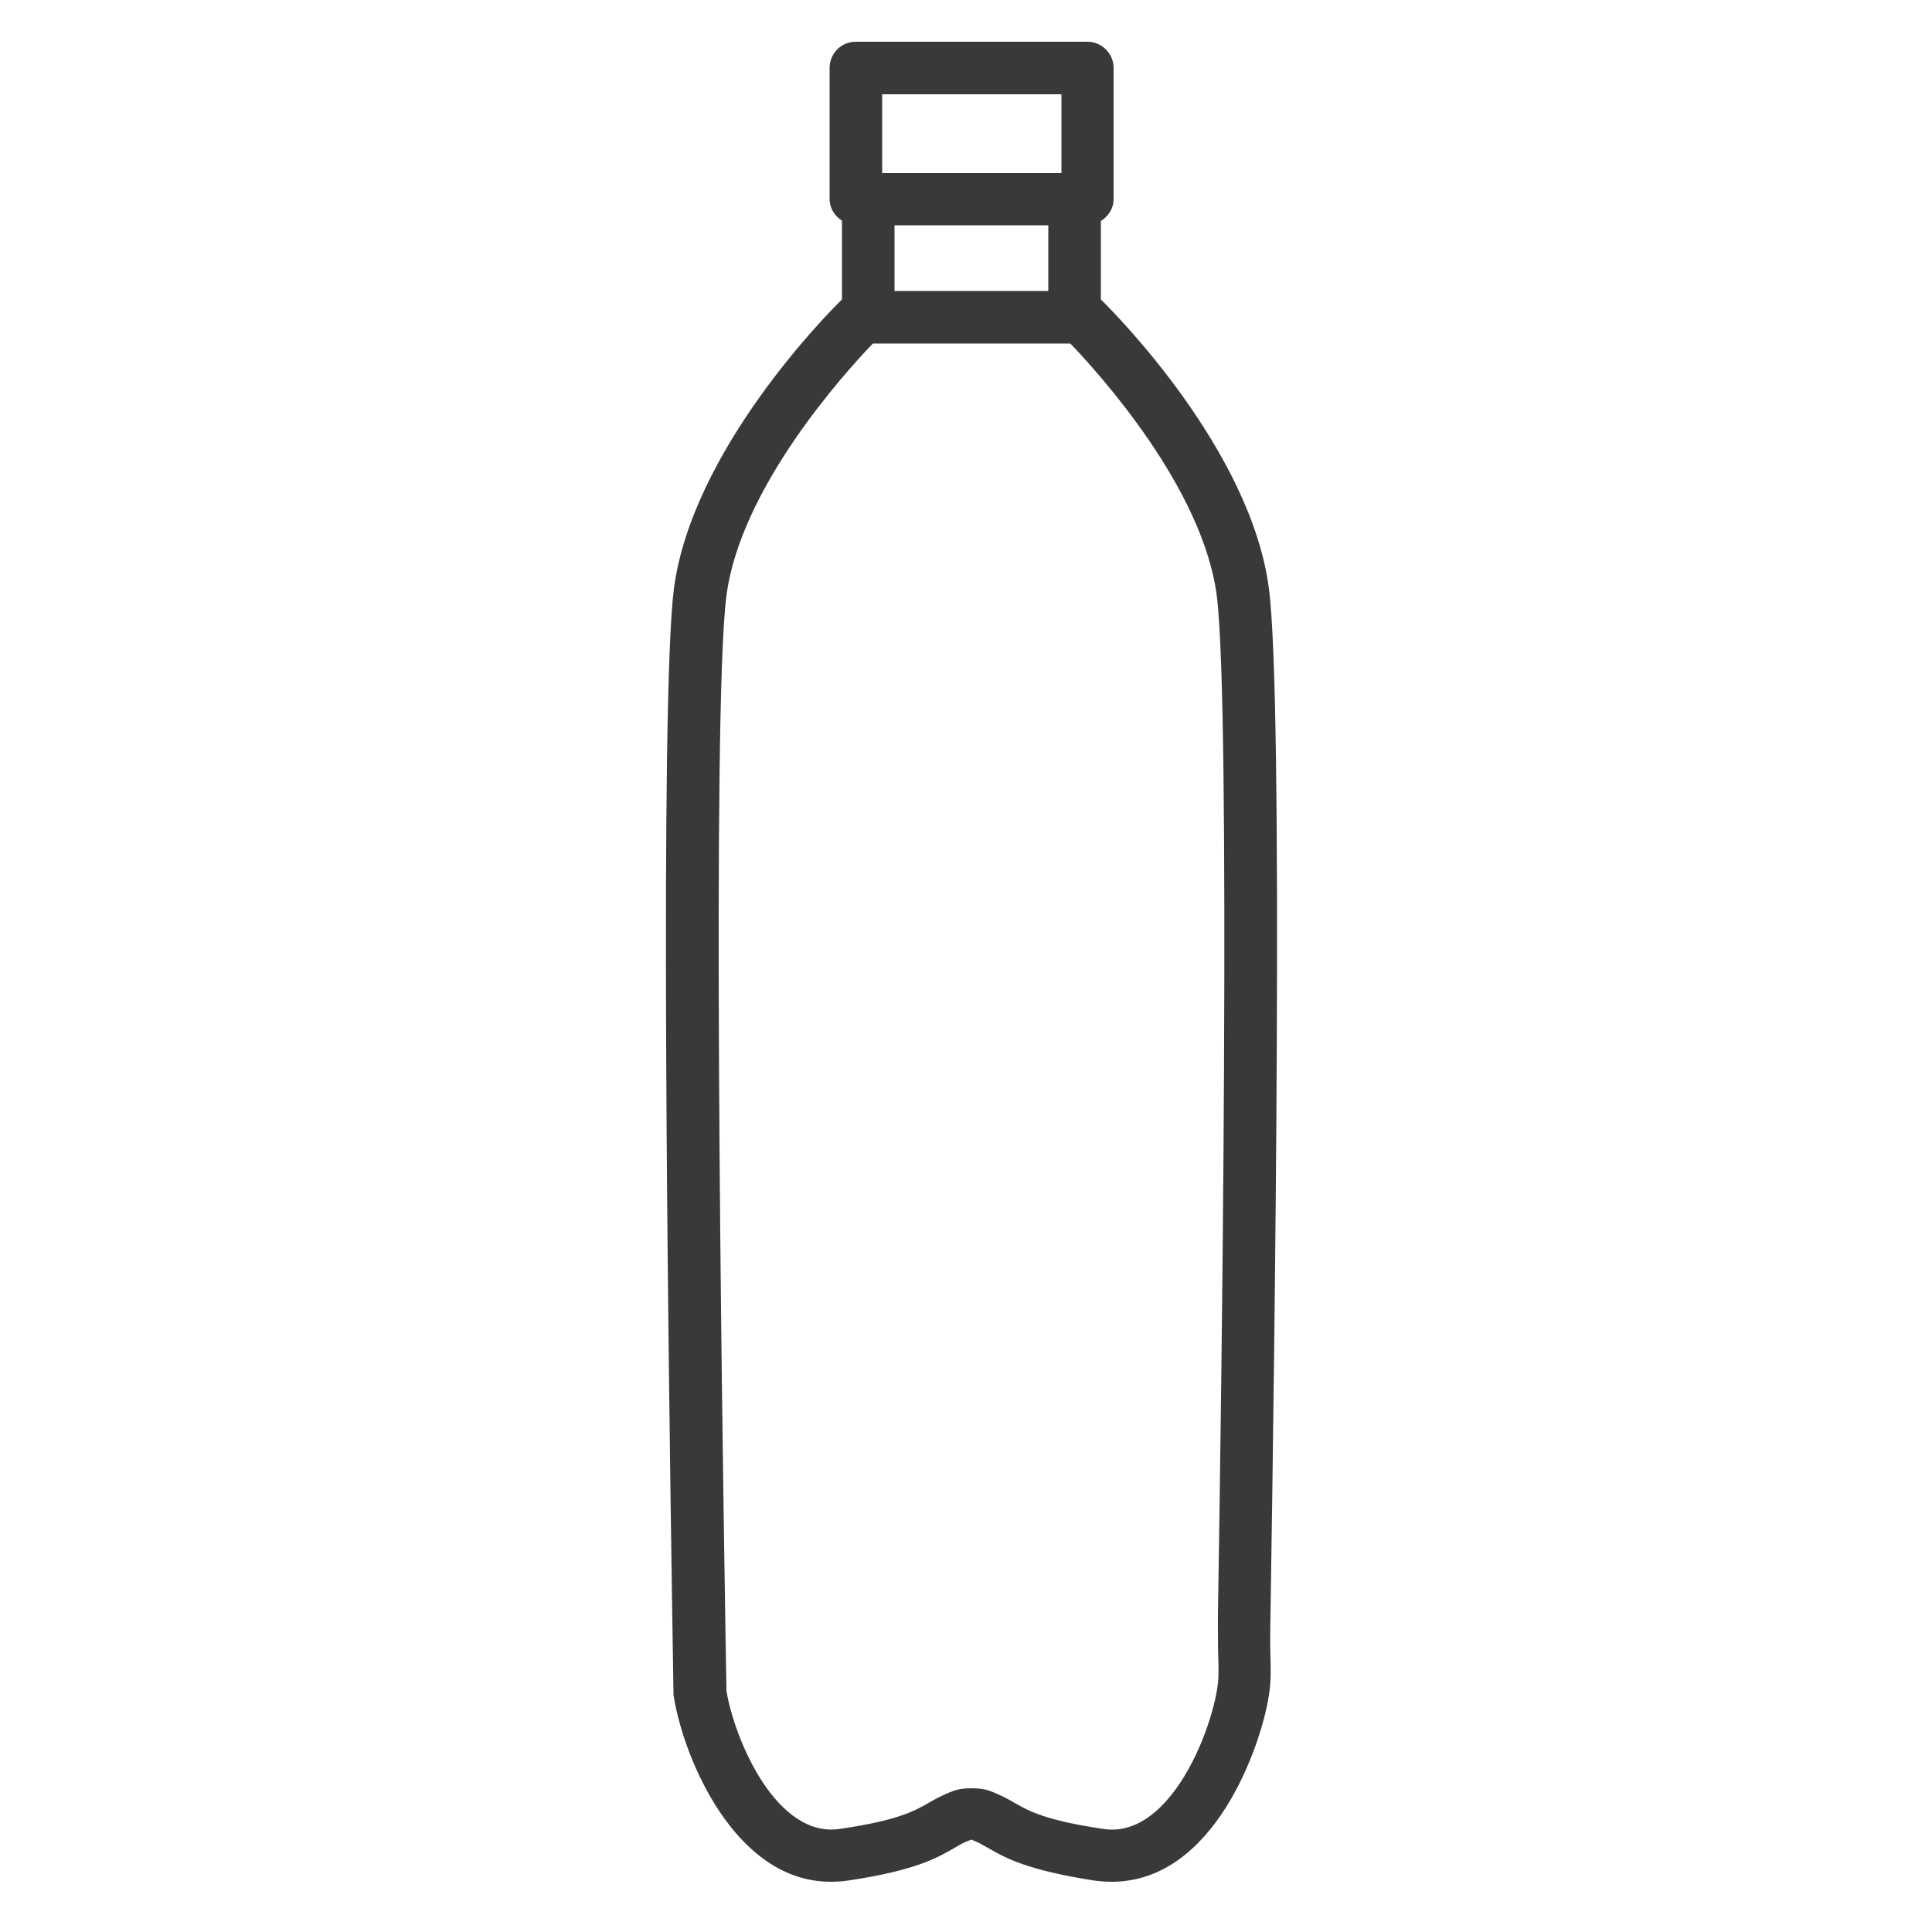 <?xml version="1.0" encoding="utf-8"?>
<!-- Generator: Adobe Illustrator 22.1.0, SVG Export Plug-In . SVG Version: 6.00 Build 0)  -->
<svg version="1.1" id="Layer_1" xmlns="http://www.w3.org/2000/svg" xmlns:xlink="http://www.w3.org/1999/xlink" x="0px" y="0px"
	 viewBox="0 0 500 500" style="enable-background:new 0 0 500 500;" xml:space="preserve">
<style type="text/css">
	.st0{fill:#393939;}
</style>
<g id="_x31_5">
	<path class="st0" d="M328.4,152.4c-4.6-35.8-39.8-71.3-43.5-74.9V57.2c1.9-1.2,3.3-3.2,3.3-5.7V17.6c0-3.7-3-6.8-6.8-6.8h-59.9
		c-3.8,0-6.8,3-6.8,6.8v33.9c0,2.4,1.3,4.4,3.2,5.6v20.4c-3.8,3.7-38.8,39.1-43.5,74.9c-3.7,29-1.5,196.2-0.4,266.7l0.3,19.2
		c0,0.3,0,0.6,0.1,0.9c2.5,15.6,15.7,47.8,40.6,47.8c1.4,0,2.9-0.1,4.4-0.3c17.4-2.6,23-5.8,27.5-8.4c1.5-0.9,2.7-1.6,4.5-2.2
		c1.6,0.6,2.8,1.3,4.4,2.2c4.5,2.6,10.1,5.7,27.5,8.4c1.5,0.2,2.9,0.3,4.4,0.3c26.7,0,38.6-35.4,40.6-47.7c0.6-3.6,0.6-6.2,0.5-10.2
		c-0.1-2.6-0.1-6,0-11.1C329.9,347.8,332.2,181.3,328.4,152.4z M231.5,58.3h39.8v17h-39.8L231.5,58.3L231.5,58.3z M228.3,24.4h46.4
		v20.4h-46.4L228.3,24.4L228.3,24.4z M315.3,429.4c0.1,3.7,0.1,5.3-0.3,7.7c-2.2,13.4-13.2,38.9-29.6,36.2
		c-14.9-2.2-19.1-4.6-22.8-6.7c-1.7-1-3.7-2.1-6.4-3.1c-1.3-0.5-2.9-0.7-4.8-0.7c-1.3,0-3.1,0.1-4.7,0.7c-2.7,1-4.7,2.1-6.4,3.1
		c-3.7,2.1-7.9,4.5-22.8,6.7c-16.4,2.6-27.3-22.7-29.5-35.7l-0.3-18.7c-0.9-54.8-3.5-235.8,0.3-264.7c3.6-27.9,30.5-57.6,37.9-65.3
		H277c7.4,7.7,34.3,37.4,37.9,65.3c3.7,28.9,1.2,209.1,0.3,263.6C315.2,423.1,315.2,426.6,315.3,429.4z"/>
</g>
</svg>
